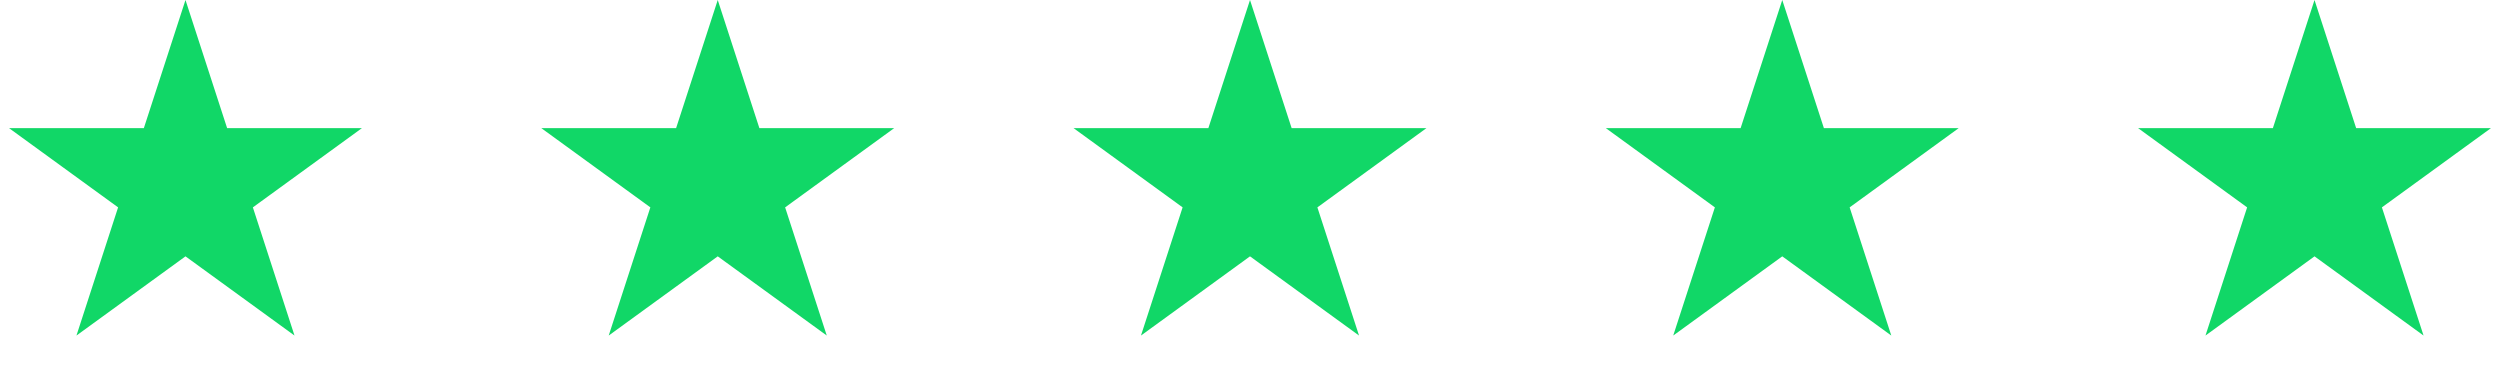 <svg width="155" height="23" viewBox="0 0 155 23" fill="none" xmlns="http://www.w3.org/2000/svg">
<path d="M11.5 0L14.082 7.946H22.437L15.678 12.857L18.259 20.804L11.5 15.893L4.74 20.804L7.322 12.857L0.563 7.946H8.918L11.5 0Z" fill="#11D767"/>
<path d="M44.5 0L47.082 7.946H55.437L48.678 12.857L51.26 20.804L44.5 15.893L37.74 20.804L40.322 12.857L33.563 7.946H41.918L44.5 0Z" fill="#11D767"/>
<path d="M77.5 0L80.082 7.946H88.437L81.678 12.857L84.26 20.804L77.5 15.893L70.74 20.804L73.322 12.857L66.563 7.946H74.918L77.5 0Z" fill="#11D767"/>
<path d="M110.5 0L113.082 7.946H121.437L114.678 12.857L117.26 20.804L110.5 15.893L103.74 20.804L106.322 12.857L99.563 7.946H107.918L110.5 0Z" fill="#11D767"/>
<path d="M143.5 0L146.082 7.946H154.437L147.678 12.857L150.26 20.804L143.5 15.893L136.74 20.804L139.322 12.857L132.563 7.946H140.918L143.5 0Z" fill="#11D767"/>
</svg>
